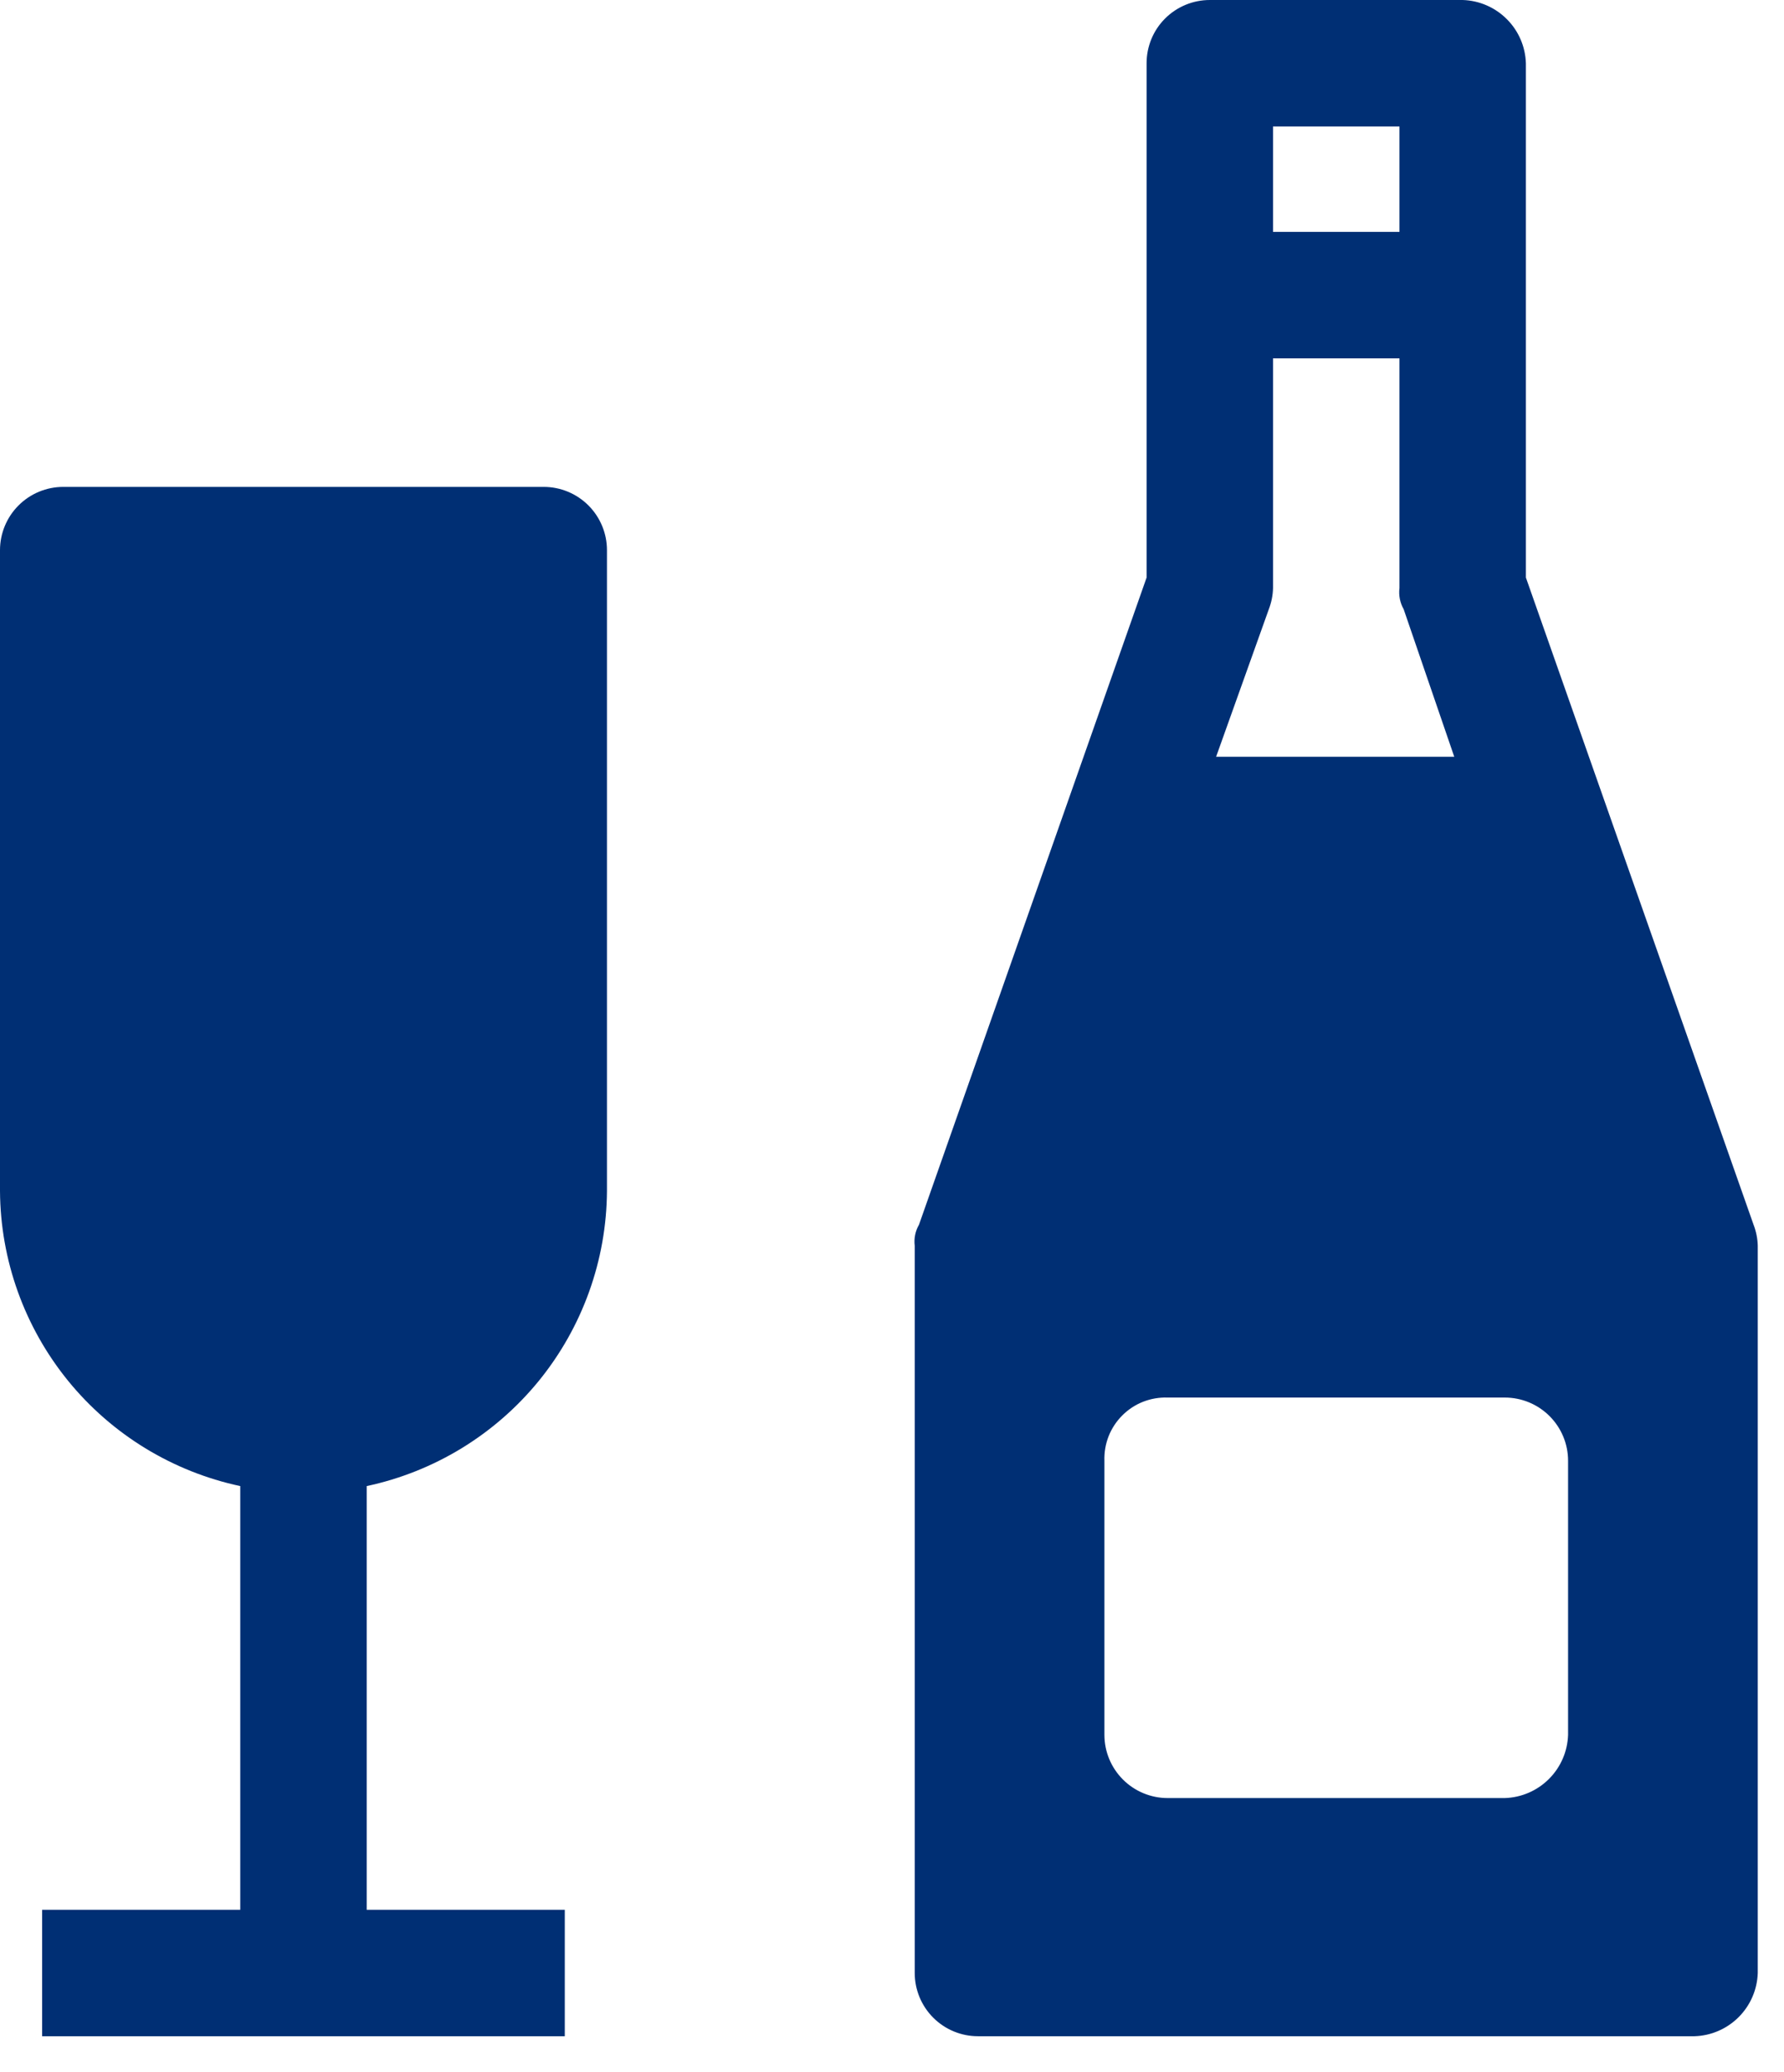 <svg width="31" height="36" viewBox="0 0 31 36" fill="none" xmlns="http://www.w3.org/2000/svg">
<path d="M26.515 10.034V1.099C26.506 0.81 26.388 0.536 26.183 0.332C25.98 0.128 25.705 0.009 25.417 0H21.022C20.731 0 20.451 0.116 20.245 0.322C20.039 0.528 19.924 0.807 19.924 1.099V10.034L15.969 21.277C15.905 21.388 15.879 21.516 15.895 21.643V34.277C15.895 34.569 16.011 34.848 16.217 35.054C16.423 35.26 16.703 35.376 16.994 35.376H29.445C29.734 35.367 30.008 35.248 30.212 35.044C30.416 34.84 30.535 34.566 30.544 34.277V21.643C30.541 21.518 30.516 21.394 30.471 21.277L26.515 10.034ZM22.121 2.197H24.318V4.028H22.121V2.197ZM22.048 10.584C22.093 10.466 22.118 10.343 22.121 10.217V6.226H24.318V10.217C24.302 10.344 24.328 10.473 24.391 10.584L25.27 13.147H21.132L22.048 10.584ZM27.248 30.139C27.239 30.428 27.12 30.702 26.916 30.906C26.712 31.11 26.438 31.229 26.149 31.238H20.29C19.998 31.238 19.719 31.122 19.513 30.916C19.307 30.71 19.191 30.431 19.191 30.139V25.378C19.186 25.233 19.211 25.088 19.264 24.952C19.318 24.816 19.399 24.693 19.502 24.59C19.605 24.487 19.728 24.406 19.863 24.353C19.999 24.3 20.144 24.275 20.29 24.28H26.149C26.441 24.28 26.72 24.396 26.926 24.602C27.132 24.808 27.248 25.087 27.248 25.378V30.139Z" fill="#002F74"/>
<path d="M9.448 8.459H1.099C0.807 8.459 0.528 8.575 0.322 8.781C0.116 8.987 0 9.267 0 9.558V20.691C0.007 21.893 0.425 23.057 1.184 23.99C1.943 24.922 2.999 25.567 4.175 25.818V33.179H0.732V35.376H9.814V33.179H6.372V25.818C7.548 25.567 8.603 24.922 9.363 23.99C10.122 23.057 10.54 21.893 10.547 20.691V9.558C10.547 9.267 10.431 8.987 10.225 8.781C10.019 8.575 9.74 8.459 9.448 8.459Z" fill="#002F74"/>
</svg>
